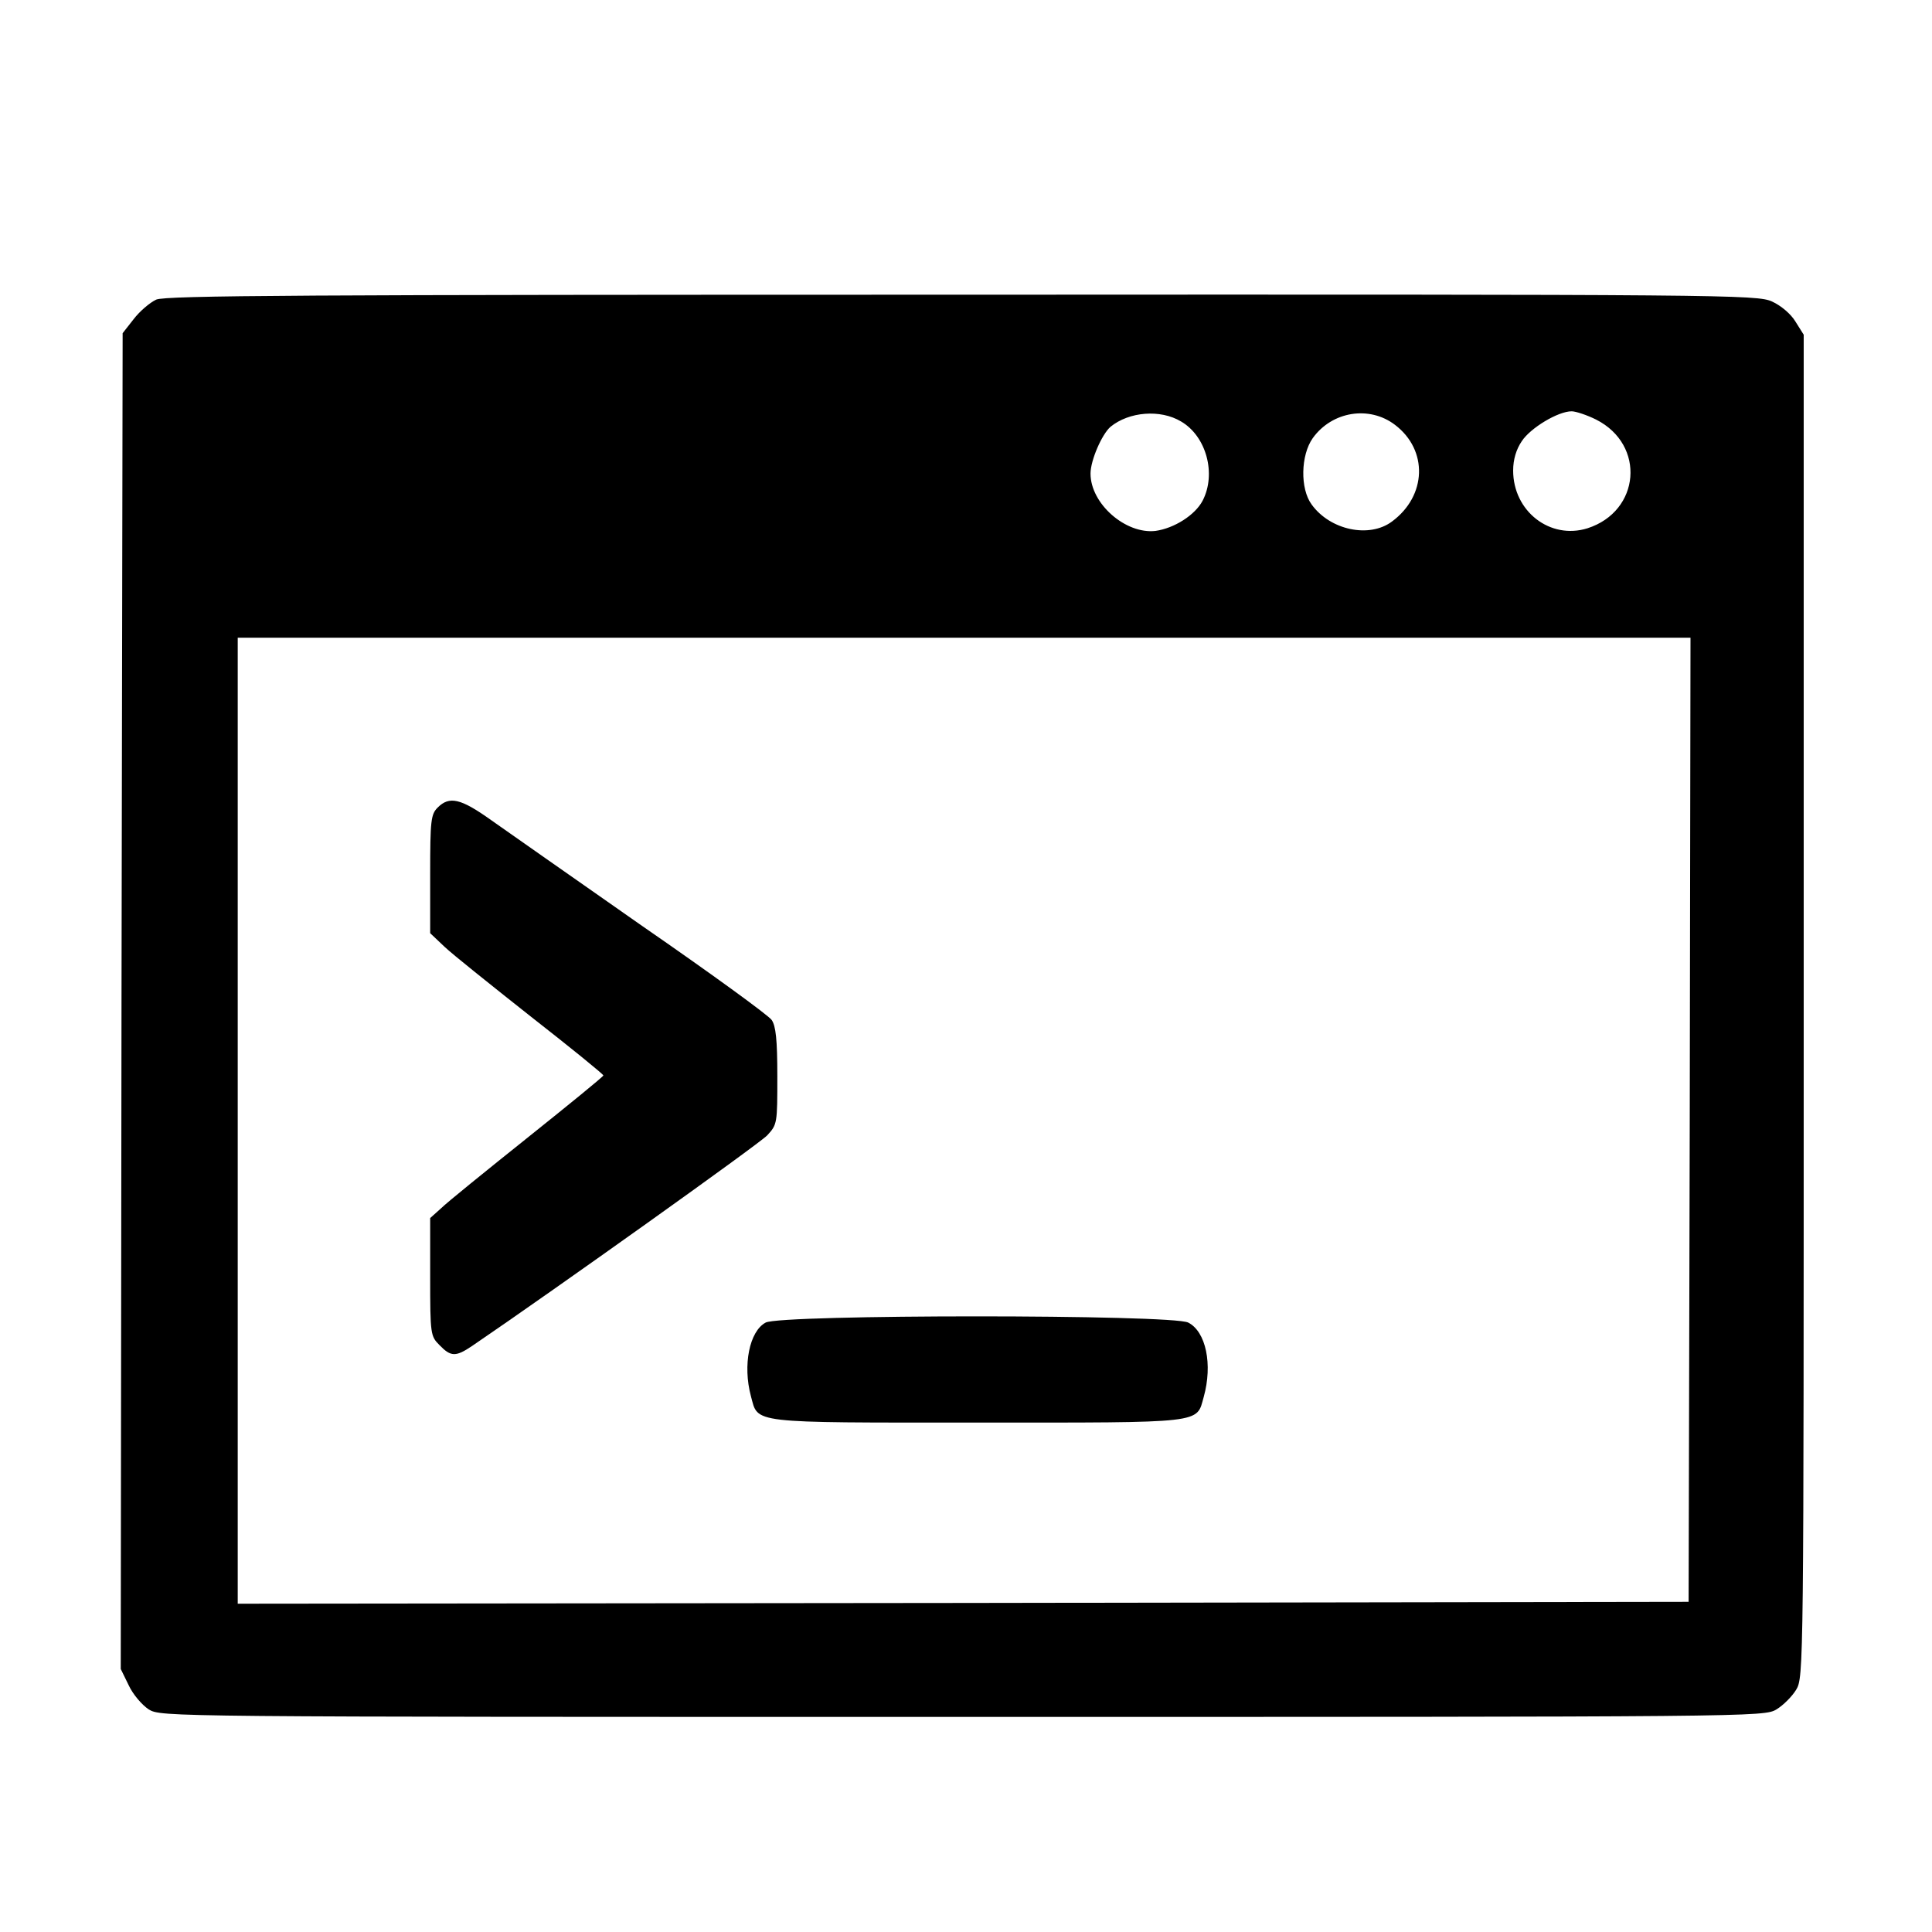 <?xml version="1.0" standalone="no"?>
<!DOCTYPE svg PUBLIC "-//W3C//DTD SVG 20010904//EN"
 "http://www.w3.org/TR/2001/REC-SVG-20010904/DTD/svg10.dtd">
<svg version="1.0" xmlns="http://www.w3.org/2000/svg"
 width="512pt" height="512pt" viewBox="0 0 512 512"
 preserveAspectRatio="xMidYMid meet">
<g transform="translate(0,512) scale(0.1,-0.1)"
fill="#000000" stroke="none">
<path d="M414 4326 c-17 -8 -44 -31 -60 -52 l-29 -37 -3 -1770 -2 -1770 21
-43 c11 -24 35 -52 53 -64 33 -20 38 -20 2157 -20 2102 0 2124 0 2157 20 18
11 41 34 52 52 20 33 20 54 20 1812 l0 1779 -22 35 c-12 20 -38 42 -62 53 -40
18 -115 19 -2146 18 -1751 0 -2110 -2 -2136 -13z m2716 -323 c67 -39 94 -139
57 -210 -20 -38 -75 -73 -125 -80 -79 -9 -172 72 -172 152 0 35 30 104 53 124
49 40 132 47 187 14z m567 -9 c88 -67 84 -188 -8 -256 -60 -45 -164 -23 -213
45 -31 42 -29 131 3 176 51 71 150 87 218 35z m533 14 c132 -67 117 -243 -23
-288 -99 -31 -197 45 -197 153 0 29 8 56 23 78 23 35 96 79 132 79 11 0 41
-10 65 -22z m248 -1855 l-3 -1278 -1922 -3 -1923 -2 0 1280 0 1280 1925 0
1925 0 -2 -1277z"/>
<path d="M1160 2980 c-18 -18 -20 -33 -20 -177 l0 -156 38 -36 c21 -20 125
-103 230 -186 105 -82 191 -152 191 -155 0 -3 -91 -77 -201 -165 -110 -88
-214 -172 -229 -187 l-29 -26 0 -156 c0 -153 1 -157 25 -181 30 -31 43 -31 86
-2 219 149 760 535 782 558 27 29 27 32 27 157 0 97 -4 133 -15 149 -8 12
-162 124 -343 249 -180 126 -360 252 -401 281 -80 57 -110 64 -141 33z"/>
<path d="M2029 1615 c-43 -23 -61 -113 -39 -195 20 -73 -9 -70 600 -70 607 0
580 -3 600 68 24 86 6 173 -41 197 -41 22 -1081 22 -1120 0z"/>
</g>
</svg>
